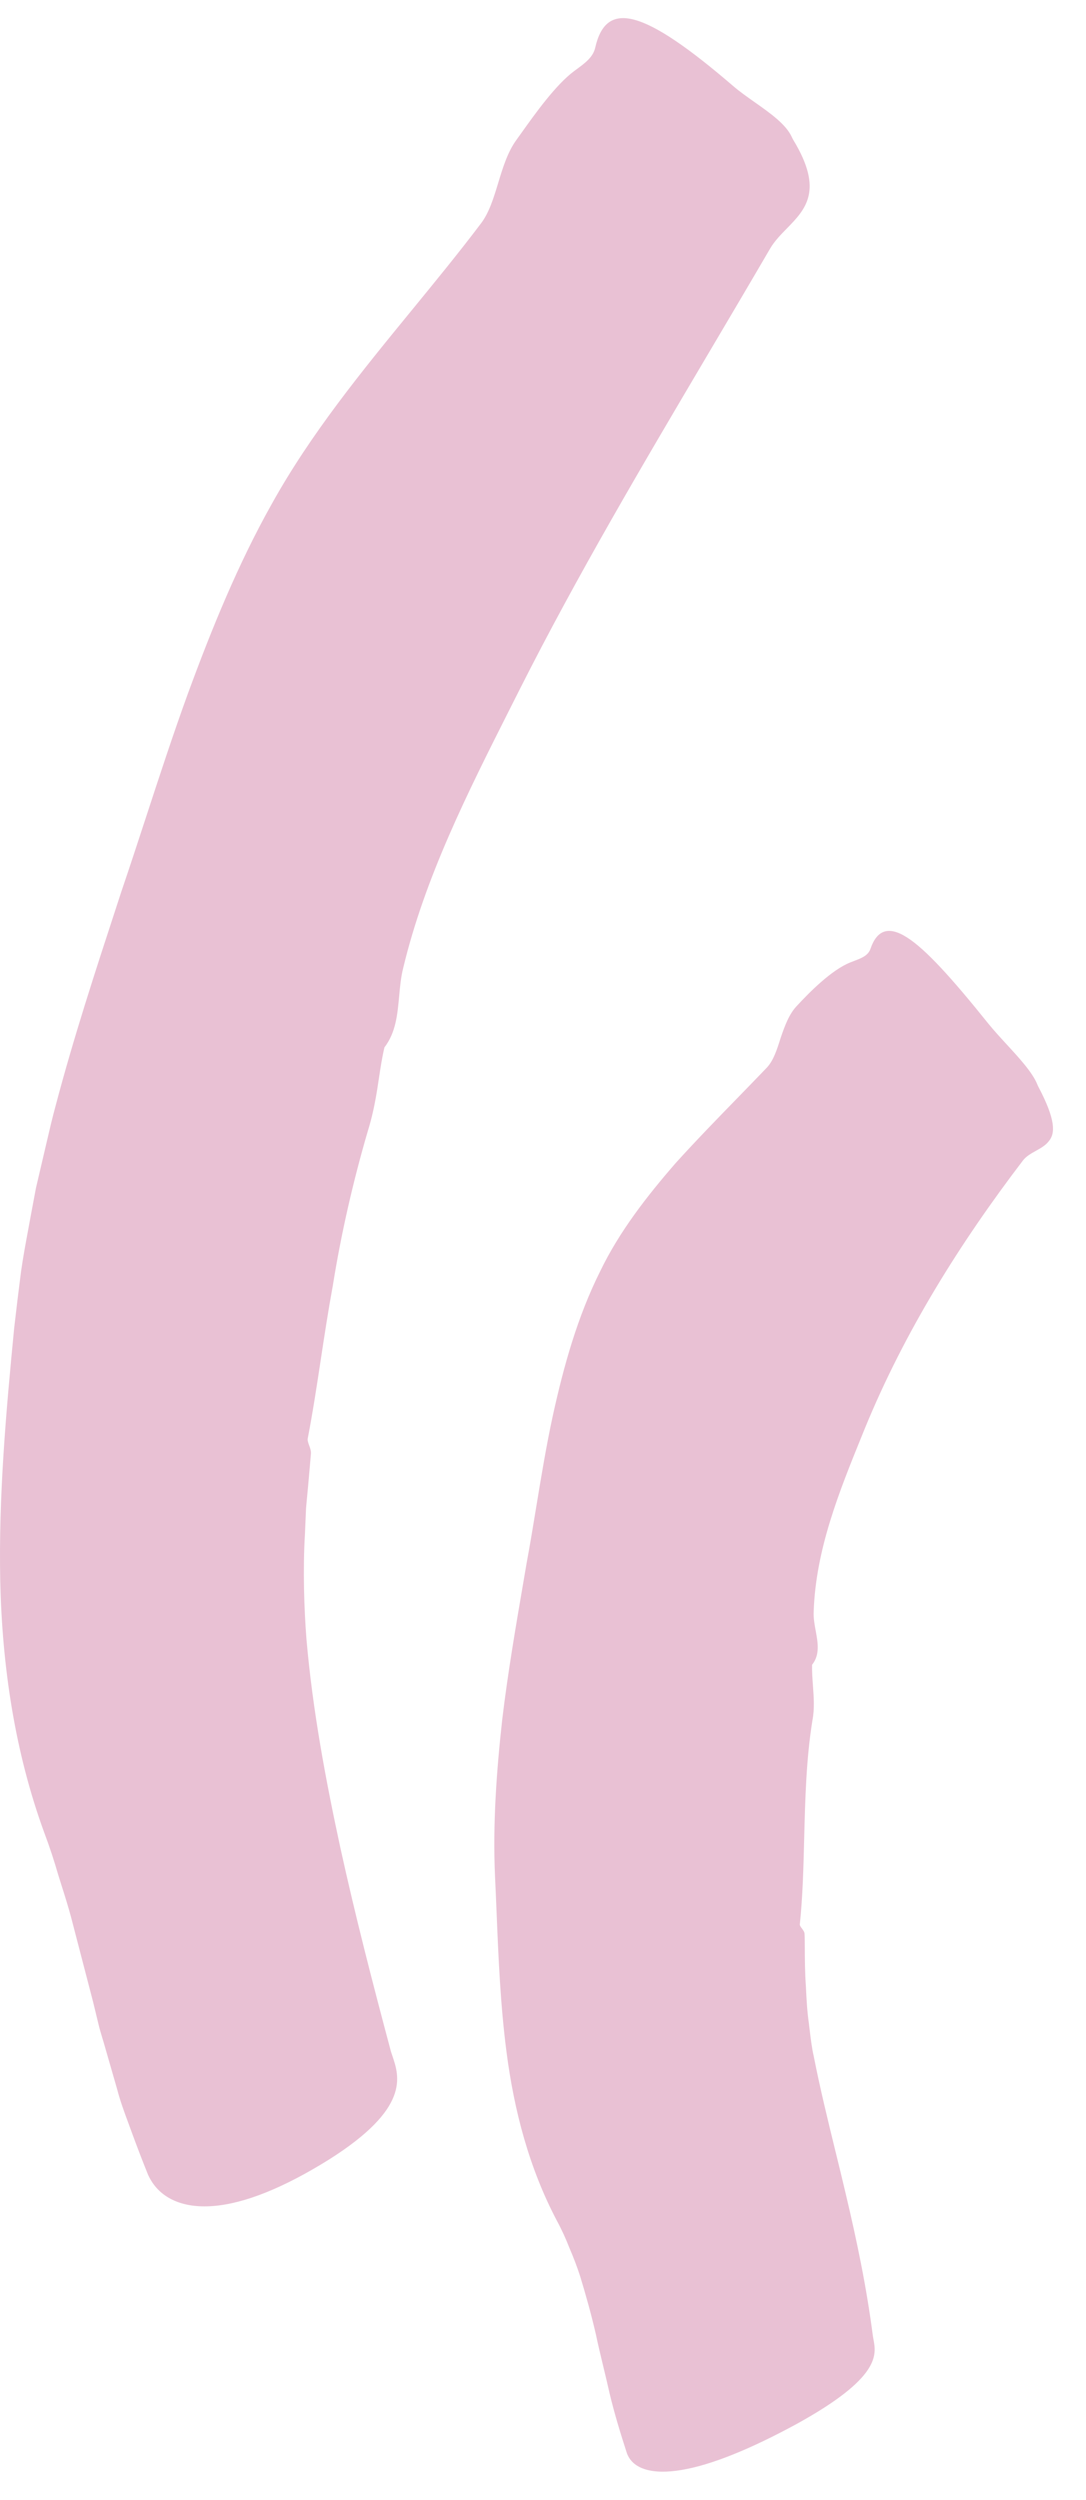<?xml version="1.0" encoding="UTF-8"?> <svg xmlns="http://www.w3.org/2000/svg" width="30" height="69" viewBox="0 0 30 69" fill="none"><path fill-rule="evenodd" clip-rule="evenodd" d="M8.562 40.439C8.573 40.313 8.582 40.208 8.589 40.125C8.596 40.045 8.567 39.966 8.54 39.893C8.514 39.821 8.49 39.755 8.502 39.698C8.639 38.988 8.75 38.26 8.862 37.521C8.964 36.849 9.068 36.168 9.194 35.483C9.424 34.045 9.756 32.598 10.163 31.209C10.278 30.842 10.358 30.458 10.42 30.069C10.436 29.97 10.451 29.87 10.466 29.77C10.509 29.481 10.553 29.191 10.62 28.908C10.934 28.5 10.98 28.001 11.026 27.499C11.05 27.233 11.075 26.965 11.14 26.71C11.739 24.215 12.909 21.897 14.081 19.573C14.173 19.391 14.265 19.209 14.357 19.026C15.942 15.888 17.756 12.821 19.592 9.717C20.152 8.771 20.713 7.822 21.271 6.866C21.393 6.657 21.565 6.48 21.737 6.305C22.25 5.779 22.76 5.257 21.918 3.869C21.903 3.846 21.883 3.804 21.873 3.782C21.712 3.43 21.281 3.126 20.851 2.823C20.641 2.675 20.432 2.528 20.254 2.375C17.784 0.253 16.745 -0.022 16.442 1.318C16.383 1.577 16.16 1.741 15.939 1.904C15.911 1.925 15.883 1.945 15.855 1.966C15.347 2.346 14.787 3.131 14.393 3.684C14.348 3.747 14.305 3.808 14.264 3.864C14.022 4.197 13.891 4.626 13.763 5.047C13.638 5.459 13.515 5.862 13.293 6.158C12.687 6.961 12.042 7.747 11.395 8.538C9.998 10.243 8.584 11.969 7.5 13.922C6.576 15.568 5.852 17.343 5.192 19.139C4.784 20.26 4.412 21.397 4.04 22.534C3.814 23.225 3.588 23.916 3.354 24.603C3.307 24.746 3.261 24.889 3.214 25.032C2.623 26.838 2.033 28.641 1.538 30.513C1.446 30.849 1.367 31.189 1.288 31.529C1.25 31.696 1.211 31.863 1.171 32.029L0.993 32.79L0.849 33.558C0.826 33.683 0.803 33.808 0.78 33.933C0.708 34.32 0.636 34.707 0.581 35.097C0.514 35.616 0.451 36.132 0.392 36.651C0.167 38.965 -0.041 41.289 0.007 43.639C0.059 45.983 0.406 48.354 1.228 50.596C1.373 50.98 1.498 51.364 1.61 51.751C1.64 51.848 1.671 51.944 1.701 52.041C1.793 52.33 1.884 52.62 1.963 52.913C2.167 53.697 2.372 54.484 2.576 55.27L2.577 55.275L2.722 55.873C2.751 55.997 2.788 56.118 2.824 56.24C2.848 56.316 2.871 56.392 2.892 56.469L3.237 57.666C3.319 57.984 3.433 58.292 3.547 58.6C3.577 58.684 3.608 58.767 3.639 58.851C3.784 59.245 3.933 59.637 4.091 60.026C4.378 60.657 5.027 60.956 5.889 60.886C6.756 60.819 7.845 60.38 9.091 59.602C11.329 58.188 11.036 57.321 10.838 56.738C10.824 56.699 10.812 56.661 10.8 56.624C10.288 54.709 9.813 52.868 9.401 50.993C8.996 49.12 8.639 47.217 8.467 45.255C8.4 44.407 8.365 43.317 8.424 42.337C8.434 42.092 8.444 41.858 8.454 41.633C8.466 41.487 8.48 41.345 8.493 41.21C8.499 41.14 8.506 41.073 8.512 41.007C8.532 40.791 8.548 40.599 8.562 40.439ZM22.232 53.763C22.231 53.598 22.231 53.465 22.225 53.375C22.224 53.322 22.187 53.273 22.153 53.227C22.12 53.184 22.09 53.144 22.095 53.108C22.175 52.34 22.195 51.542 22.215 50.734C22.243 49.647 22.27 48.543 22.445 47.469C22.503 47.165 22.48 46.846 22.457 46.525C22.443 46.332 22.429 46.139 22.433 45.948C22.654 45.673 22.594 45.342 22.533 45.009C22.501 44.834 22.469 44.658 22.477 44.489C22.533 42.768 23.18 41.175 23.814 39.614C23.842 39.547 23.869 39.479 23.896 39.412C24.99 36.751 26.519 34.307 28.26 32.027C28.35 31.911 28.485 31.836 28.618 31.762C28.751 31.688 28.882 31.614 28.969 31.501C29.157 31.284 29.164 30.905 28.687 30C28.675 29.977 28.657 29.938 28.65 29.918C28.514 29.592 28.159 29.206 27.804 28.82C27.629 28.63 27.454 28.439 27.306 28.257C26.289 26.99 25.575 26.204 25.058 25.875C24.543 25.546 24.224 25.671 24.046 26.187C23.984 26.374 23.793 26.447 23.602 26.519C23.564 26.534 23.526 26.548 23.489 26.563C22.97 26.77 22.363 27.384 22.015 27.76C21.798 27.985 21.681 28.311 21.571 28.628L21.561 28.659C21.462 28.972 21.367 29.273 21.179 29.471C20.916 29.745 20.651 30.018 20.384 30.292C19.809 30.882 19.23 31.477 18.668 32.097C17.869 33.015 17.11 33.99 16.583 35.08C15.953 36.337 15.574 37.698 15.274 39.06C15.092 39.898 14.954 40.739 14.816 41.574C14.73 42.1 14.644 42.625 14.547 43.145C14.517 43.319 14.488 43.492 14.458 43.666C14.242 44.927 14.027 46.182 13.875 47.449C13.715 48.891 13.61 50.345 13.675 51.796C13.69 52.108 13.703 52.42 13.716 52.732C13.769 54.034 13.823 55.337 13.992 56.634C14.2 58.238 14.612 59.831 15.384 61.293C15.519 61.542 15.633 61.794 15.733 62.051C15.843 62.305 15.941 62.562 16.026 62.824C16.186 63.35 16.335 63.882 16.46 64.425C16.523 64.726 16.596 65.025 16.668 65.326C16.727 65.573 16.787 65.82 16.843 66.071C16.975 66.622 17.142 67.166 17.317 67.707C17.477 68.146 18.019 68.308 18.828 68.171C19.64 68.036 20.724 67.6 22.015 66.897C24.328 65.621 24.209 64.993 24.129 64.568C24.123 64.539 24.118 64.51 24.114 64.483C23.934 63.098 23.664 61.822 23.364 60.555C23.273 60.168 23.179 59.782 23.084 59.397C22.87 58.523 22.655 57.647 22.48 56.757C22.43 56.543 22.4 56.301 22.369 56.048C22.361 55.977 22.352 55.904 22.343 55.831C22.295 55.502 22.278 55.158 22.263 54.836C22.234 54.428 22.233 54.048 22.232 53.763Z" fill="#E9C1D4"></path></svg> 